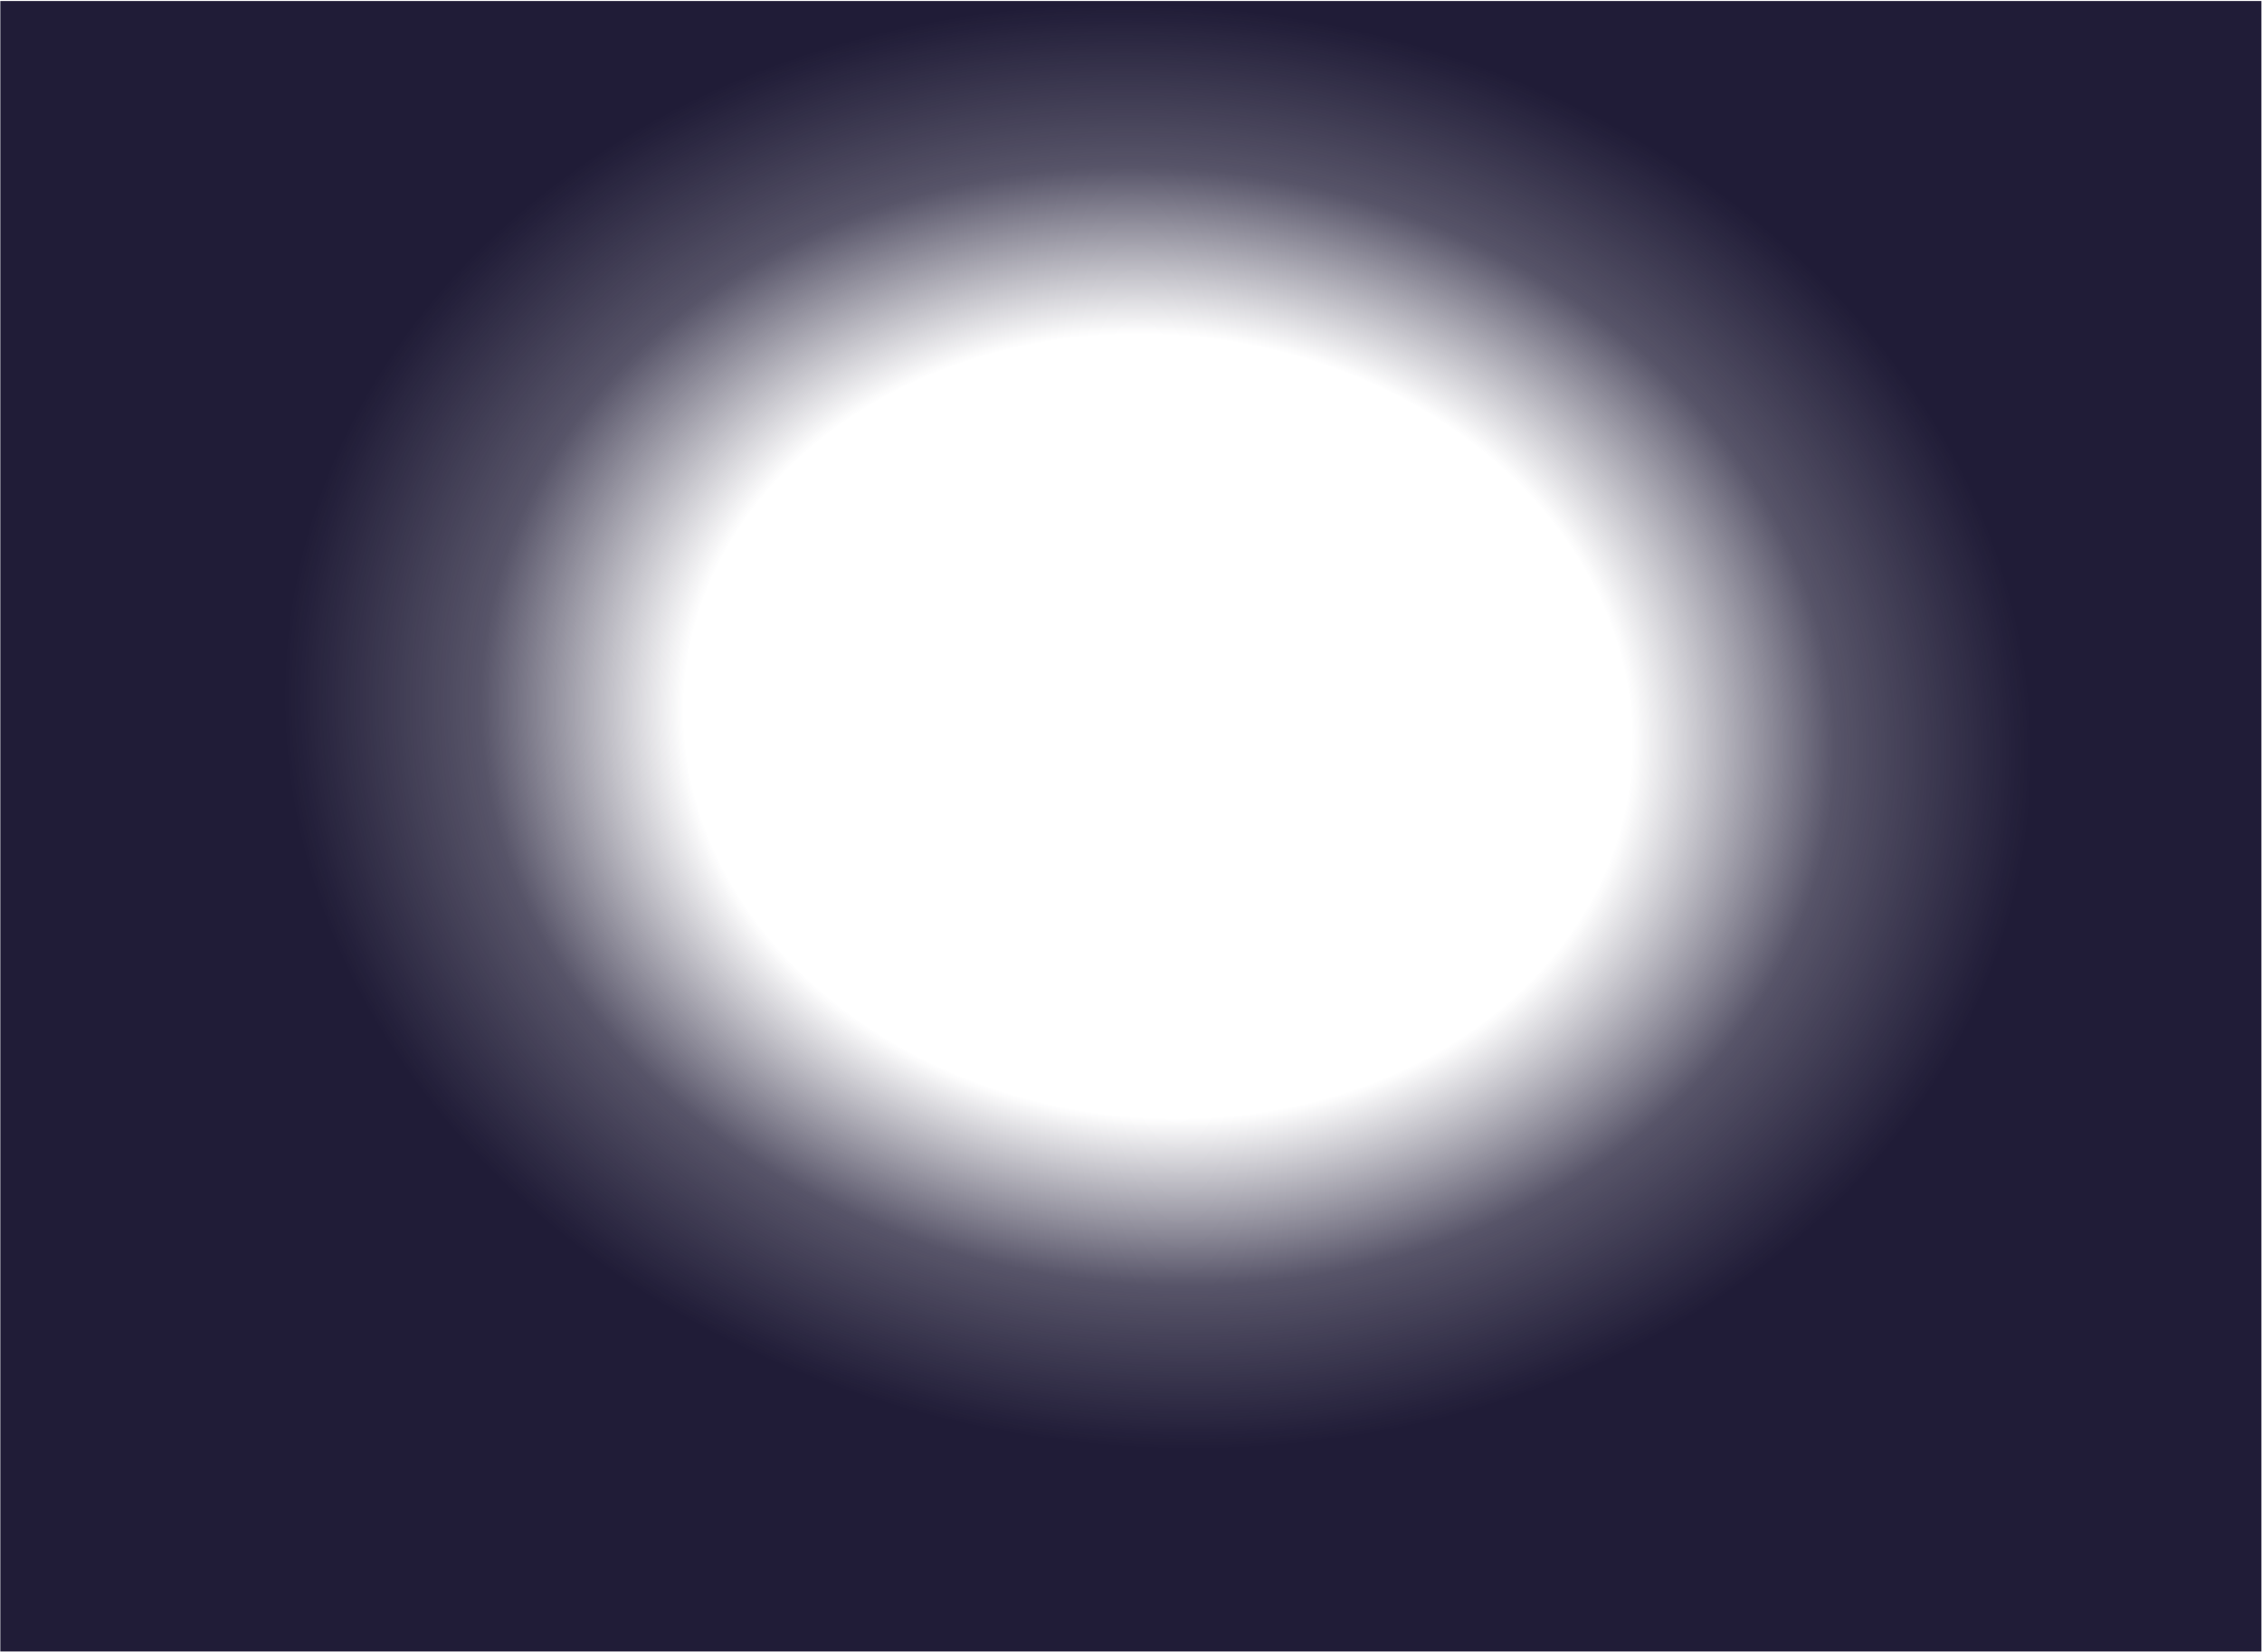 <?xml version="1.0" encoding="UTF-8"?> <svg xmlns="http://www.w3.org/2000/svg" width="964" height="704" viewBox="0 0 964 704" fill="none"> <rect x="0.142" y="0.426" width="963.606" height="703.437" fill="url(#paint0_radial_41_2)"></rect> <defs> <radialGradient id="paint0_radial_41_2" cx="0" cy="0" r="1" gradientUnits="userSpaceOnUse" gradientTransform="translate(493.501 309.261) rotate(95.528) scale(496.361 595.069)"> <stop offset="0.338" stop-color="#201C37" stop-opacity="0"></stop> <stop offset="0.482" stop-color="#201C37" stop-opacity="0.75"></stop> <stop offset="0.623" stop-color="#201C37"></stop> <stop offset="0.789" stop-color="#201C37"></stop> </radialGradient> </defs> </svg> 